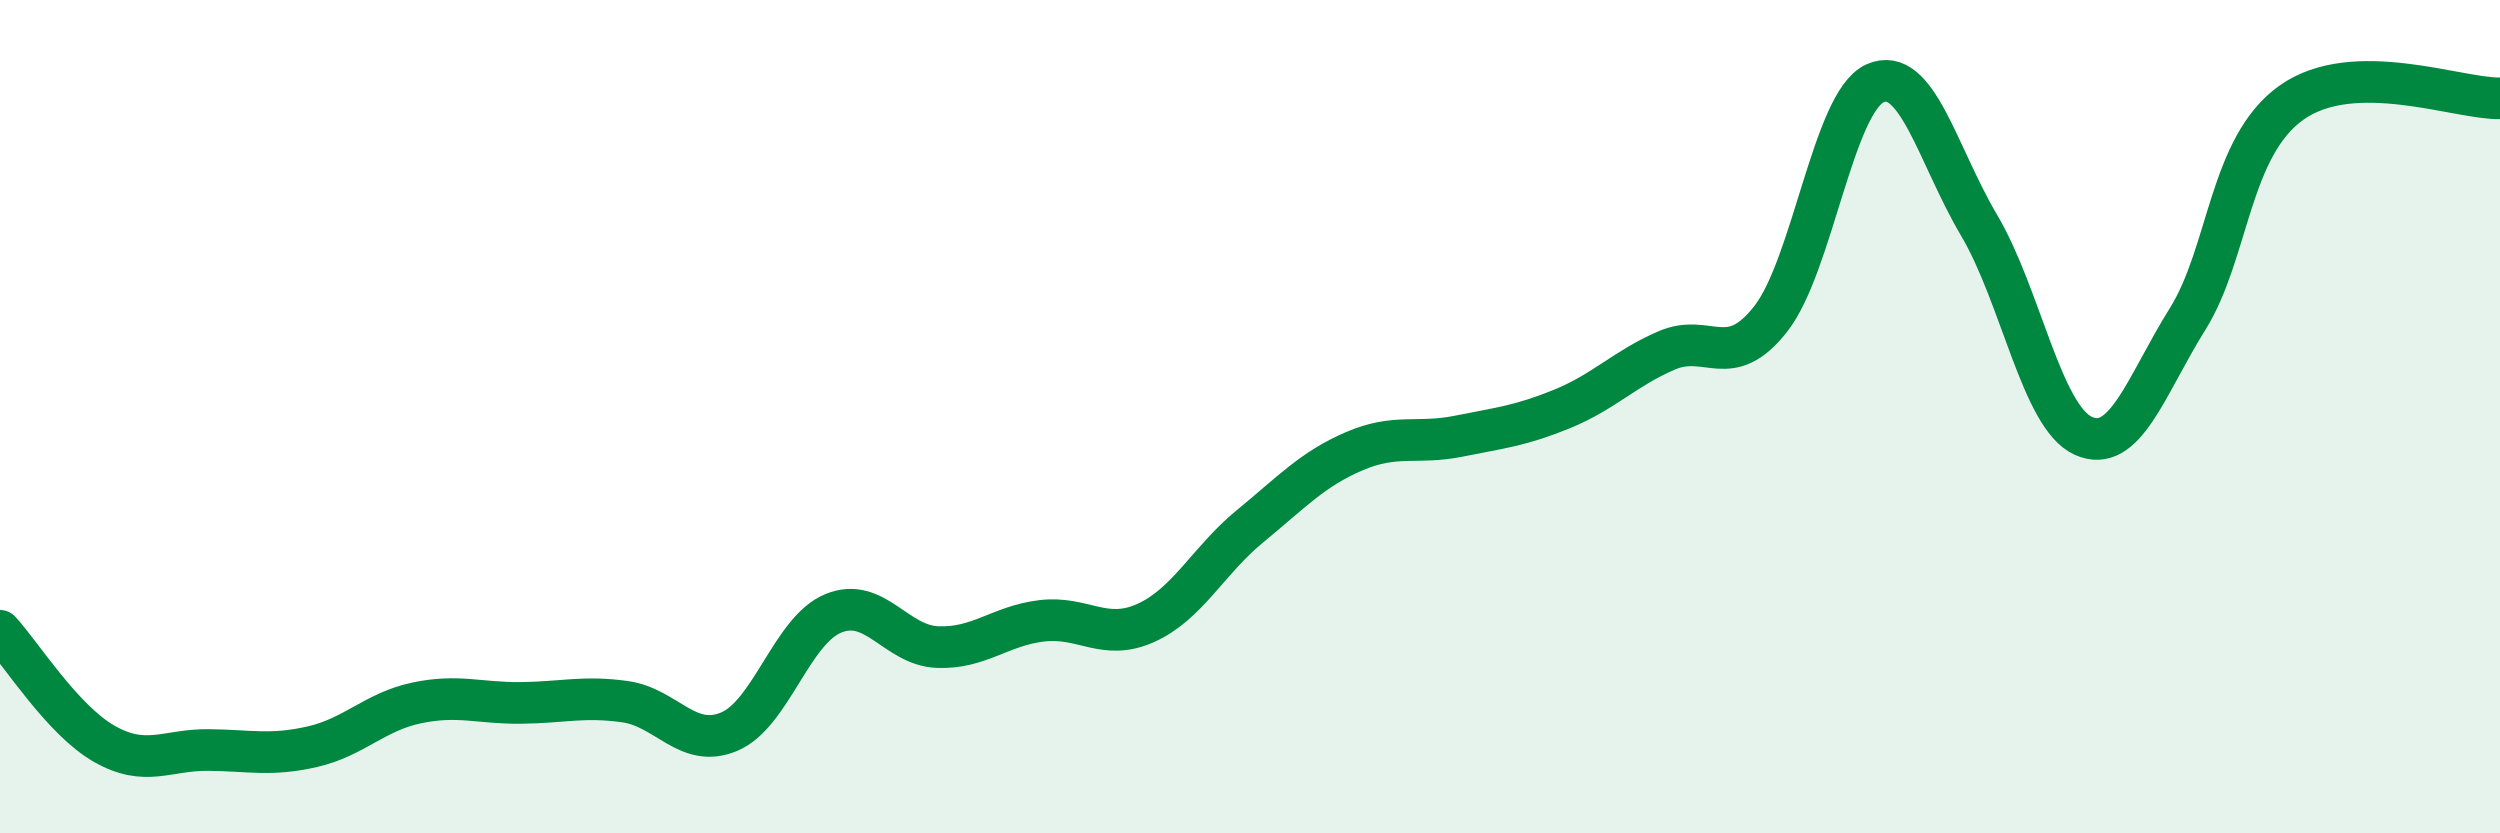
    <svg width="60" height="20" viewBox="0 0 60 20" xmlns="http://www.w3.org/2000/svg">
      <path
        d="M 0,15.14 C 0.5,15.68 1.5,17.28 2.5,17.85 C 3.5,18.42 4,17.99 5,18 C 6,18.01 6.5,18.15 7.5,17.92 C 8.5,17.69 9,17.08 10,16.87 C 11,16.66 11.5,16.88 12.5,16.87 C 13.5,16.86 14,16.7 15,16.84 C 16,16.98 16.5,17.98 17.5,17.56 C 18.5,17.14 19,15.13 20,14.72 C 21,14.31 21.5,15.49 22.5,15.53 C 23.5,15.57 24,15.02 25,14.9 C 26,14.78 26.5,15.4 27.5,14.95 C 28.5,14.5 29,13.45 30,12.63 C 31,11.81 31.5,11.26 32.5,10.83 C 33.5,10.4 34,10.67 35,10.47 C 36,10.27 36.5,10.22 37.5,9.81 C 38.5,9.4 39,8.84 40,8.41 C 41,7.98 41.5,8.93 42.5,7.65 C 43.5,6.37 44,2.45 45,2 C 46,1.55 46.5,3.72 47.5,5.41 C 48.5,7.1 49,10.01 50,10.46 C 51,10.91 51.5,9.26 52.5,7.66 C 53.5,6.06 53.5,3.52 55,2.46 C 56.5,1.4 59,2.38 60,2.36L60 20L0 20Z"
        fill="#008740"
        opacity="0.1"
        stroke-linecap="round"
        stroke-linejoin="round"
      />
      <path
        d="M 0,15.14 C 0.5,15.68 1.5,17.28 2.5,17.85 C 3.5,18.42 4,17.99 5,18 C 6,18.01 6.5,18.15 7.5,17.92 C 8.5,17.69 9,17.08 10,16.87 C 11,16.66 11.5,16.88 12.5,16.87 C 13.5,16.86 14,16.7 15,16.84 C 16,16.98 16.5,17.98 17.5,17.56 C 18.5,17.14 19,15.13 20,14.72 C 21,14.31 21.5,15.49 22.5,15.53 C 23.5,15.57 24,15.02 25,14.9 C 26,14.78 26.5,15.4 27.5,14.95 C 28.5,14.5 29,13.45 30,12.63 C 31,11.81 31.5,11.26 32.5,10.83 C 33.5,10.4 34,10.67 35,10.47 C 36,10.27 36.5,10.22 37.5,9.81 C 38.5,9.4 39,8.84 40,8.41 C 41,7.98 41.5,8.93 42.5,7.65 C 43.5,6.37 44,2.45 45,2 C 46,1.55 46.5,3.72 47.5,5.41 C 48.5,7.1 49,10.01 50,10.46 C 51,10.91 51.5,9.26 52.5,7.66 C 53.5,6.06 53.5,3.52 55,2.46 C 56.5,1.4 59,2.38 60,2.36"
        stroke="#008740"
        stroke-width="1"
        fill="none"
        stroke-linecap="round"
        stroke-linejoin="round"
      />
    </svg>
  